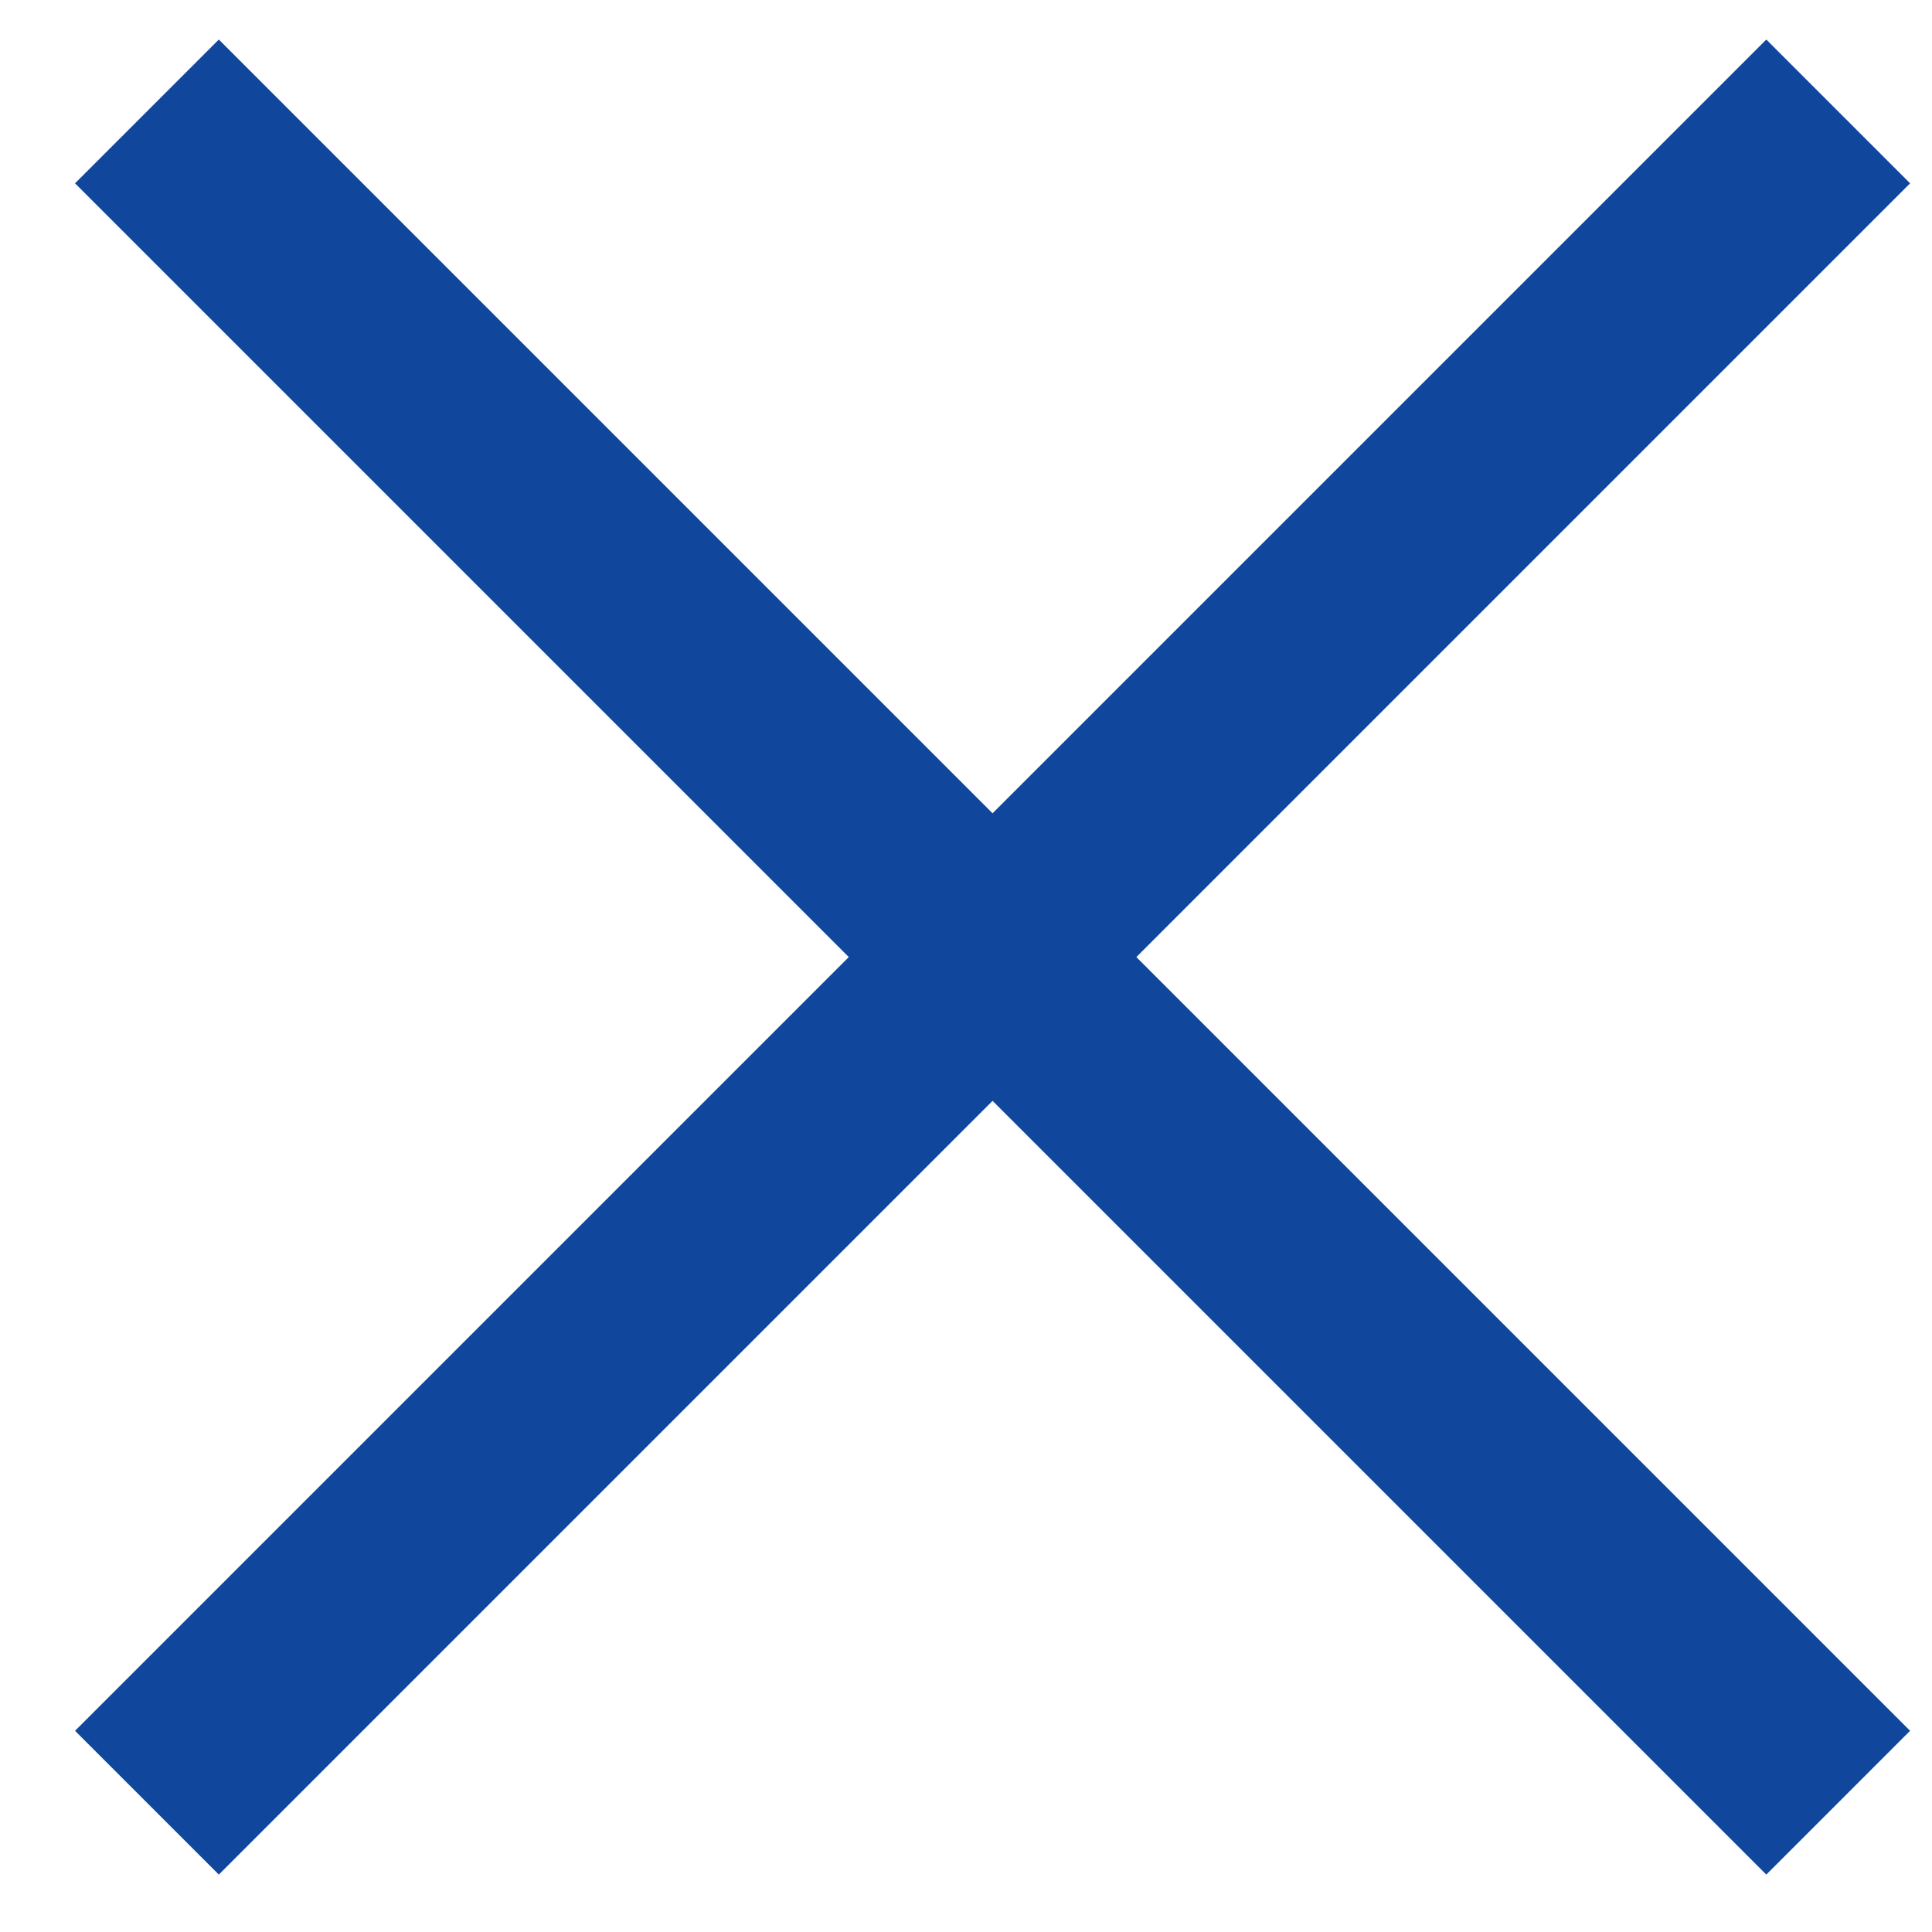 <?xml version="1.0" encoding="UTF-8" standalone="no"?>
<svg width="16px" height="16px" viewBox="0 0 16 16" version="1.1" xmlns="http://www.w3.org/2000/svg" xmlns:xlink="http://www.w3.org/1999/xlink">
    <!-- Generator: Sketch 3.7.1 (28215) - http://www.bohemiancoding.com/sketch -->
    <title>Group 2</title>
    <desc>Created with Sketch.</desc>
    <defs></defs>
    <g id="Page-1" stroke="none" stroke-width="1" fill="none" fill-rule="evenodd">
        <g id="залипшая-шапка-copy" transform="translate(-20, -15)" fill="#10479C">
            <g id="Group-2" transform="translate(20, 15)">
                <rect id="Rectangle-37-Copy" transform="translate(8.22, 7.926) rotate(-315) translate(-8.22, -7.926) " x="-1.684" y="7.084" width="19.808" height="1.684"></rect>
                <rect id="Rectangle-37-Copy" transform="translate(8.22, 7.926) rotate(-45) translate(-8.22, -7.926) " x="-1.684" y="7.084" width="19.808" height="1.684"></rect>
            </g>
        </g>
    </g>
</svg>